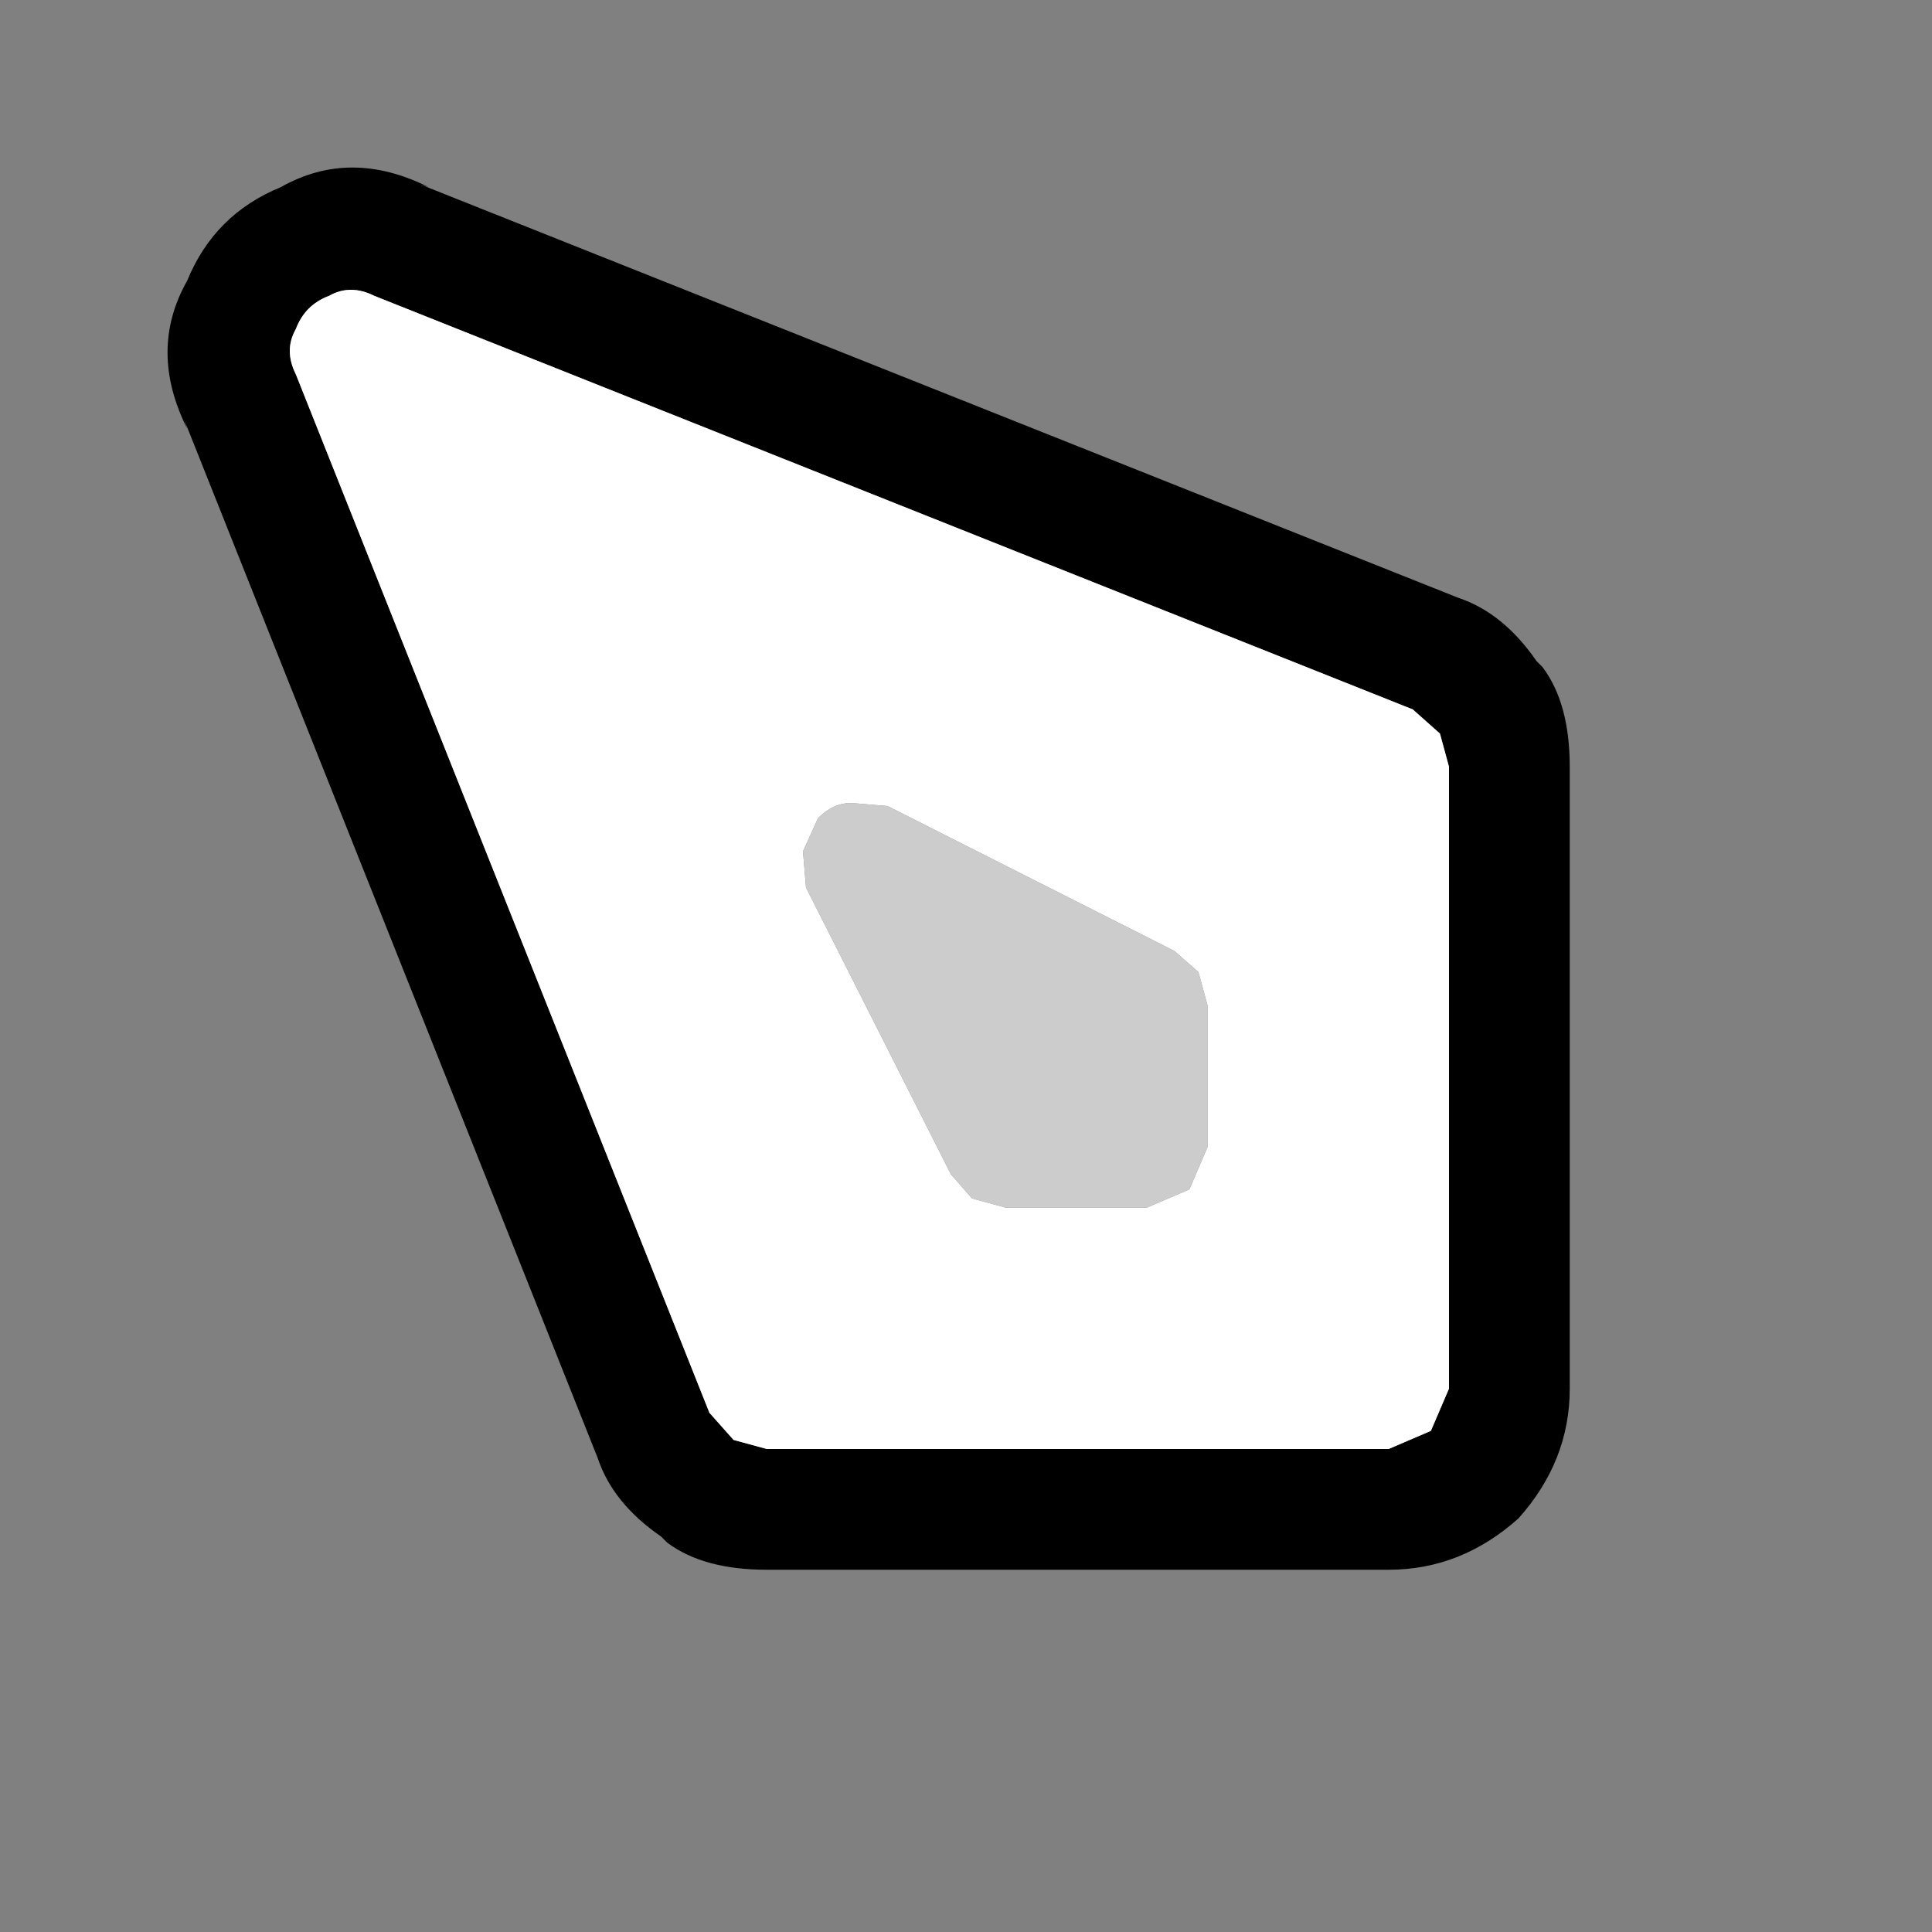 <svg width="32" height="32" xmlns="http://www.w3.org/2000/svg" xmlns:xlink="http://www.w3.org/1999/xlink">
  <rect width="100%" height="100%" fill="#808080" stroke="none"/>
  <defs/>
  <g>
    <path stroke="none" fill="#000000" d="M11.75 23.4 L12.15 23.85 12.7 24 23 24 23.7 23.7 24 23 24 12.7 23.85 12.15 23.4 11.75 6.2 4.9 Q5.8 4.7 5.45 4.9 5.05 5.05 4.9 5.45 4.7 5.8 4.9 6.2 L11.75 23.4 M24.15 9.9 Q24.9 10.15 25.45 10.95 L25.55 11.05 Q26 11.65 26 12.7 L26 23 Q26 24.2 25.15 25.15 24.2 26 23 26 L12.7 26 Q11.65 26 11.05 25.55 L10.95 25.45 Q10.15 24.9 9.9 24.15 L3.05 6.95 3.1 7.1 Q2.45 5.8 3.1 4.65 3.55 3.55 4.65 3.1 5.8 2.45 7.1 3.1 L6.95 3.05 24.15 9.9"/>
    <path stroke="none" fill="#FFFFFF" d="M11.75 23.4 L4.9 6.2 Q4.7 5.8 4.9 5.45 5.05 5.05 5.45 4.9 5.8 4.7 6.2 4.9 L23.4 11.75 23.85 12.15 24 12.7 24 23 23.7 23.7 23 24 12.7 24 12.15 23.85 11.75 23.4 M14.7 13.35 L14.1 13.3 Q13.8 13.3 13.55 13.55 L13.3 14.1 13.35 14.7 15.75 19.45 16.1 19.85 16.65 20 19 20 19.7 19.7 20 19 20 16.65 19.85 16.1 19.45 15.75 14.7 13.35"/>
    <path stroke="none" fill="#CCCCCC" d="M14.7 13.35 L19.45 15.75 19.85 16.1 20 16.65 20 19 19.7 19.7 19 20 16.65 20 16.1 19.85 15.75 19.45 13.35 14.7 13.3 14.1 13.55 13.55 Q13.8 13.3 14.1 13.3 L14.7 13.35"/>
  </g>
</svg>
